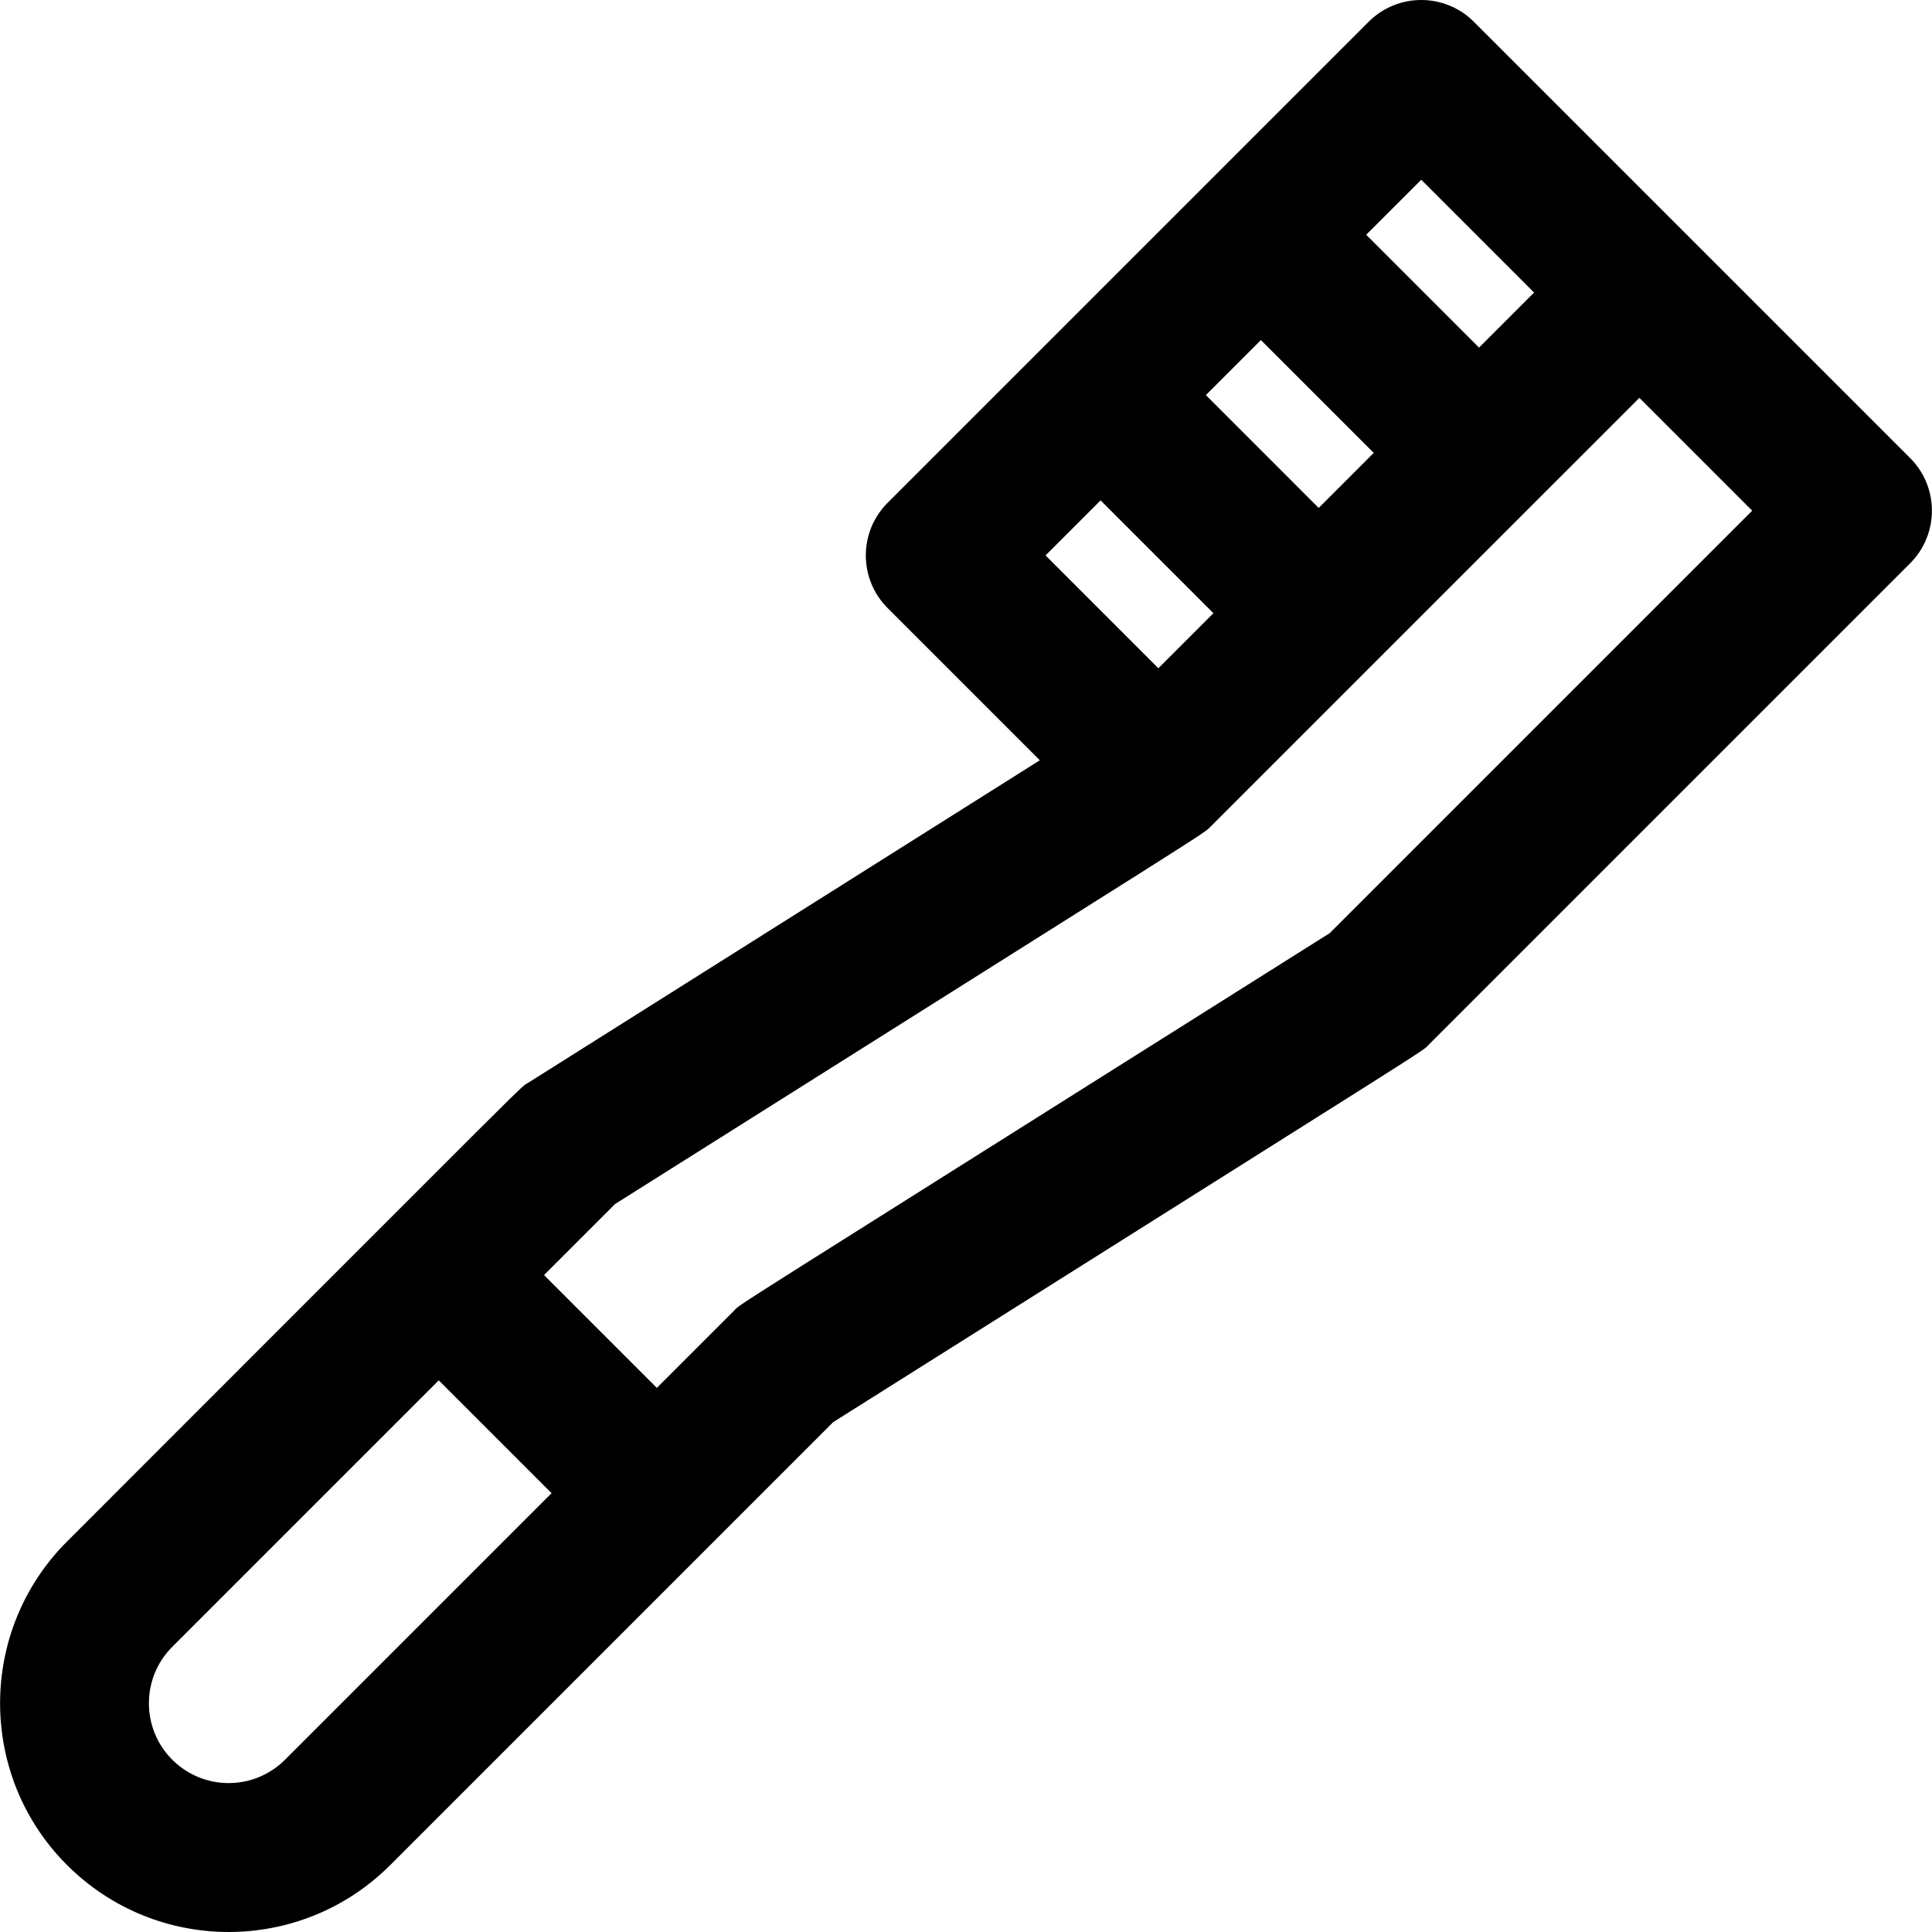 <?xml version="1.0" encoding="iso-8859-1"?>
<!-- Uploaded to: SVG Repo, www.svgrepo.com, Generator: SVG Repo Mixer Tools -->
<svg fill="#000000" height="800px" width="800px" version="1.1" id="Layer_1" xmlns="http://www.w3.org/2000/svg" xmlns:xlink="http://www.w3.org/1999/xlink" 
	 viewBox="0 0 512 512" xml:space="preserve">
<g>
	<g>
		<path d="M506.201,121.382c-5.086-5.086-110.54-110.54-115.603-115.603c-7.705-7.705-20.196-7.705-27.901,0L235.23,133.245
			c-7.705,7.705-7.705,20.196,0,27.901l40.334,40.334l-135.471,85.394c-2.673,1.686,6.538-7.227-122.349,121.66
			c-23.629,23.627-23.629,62.074,0,85.703c23.684,23.684,62.016,23.684,85.702,0c4.477-4.477,112.603-112.603,117.359-117.359
			c166.051-104.67,155.609-97.809,157.93-100.129l127.468-127.468C513.899,141.584,513.906,129.085,506.201,121.382z
			 M376.647,47.631l29.901,29.9c-5.106,5.106-9.198,9.198-14.589,14.588l-29.901-29.901L376.647,47.631z M334.158,90.119
			l29.901,29.901l-14.589,14.589l-29.901-29.903L334.158,90.119z M291.669,132.607l29.9,29.9l-14.589,14.589l-29.9-29.9
			L291.669,132.607z M75.544,466.336c-8.263,8.263-21.636,8.263-29.9,0c-8.244-8.244-8.244-21.657,0-29.901l70.629-70.627l29.9,29.9
			L75.544,466.336z M352.393,247.287c-166.051,104.67-155.609,97.809-157.93,100.129l-20.391,20.391l-29.9-29.9l18.828-18.829
			c162.904-102.686,155.615-97.813,157.93-100.129l113.518-113.517l29.9,29.9L352.393,247.287z"/>
	</g>
</g>
</svg>